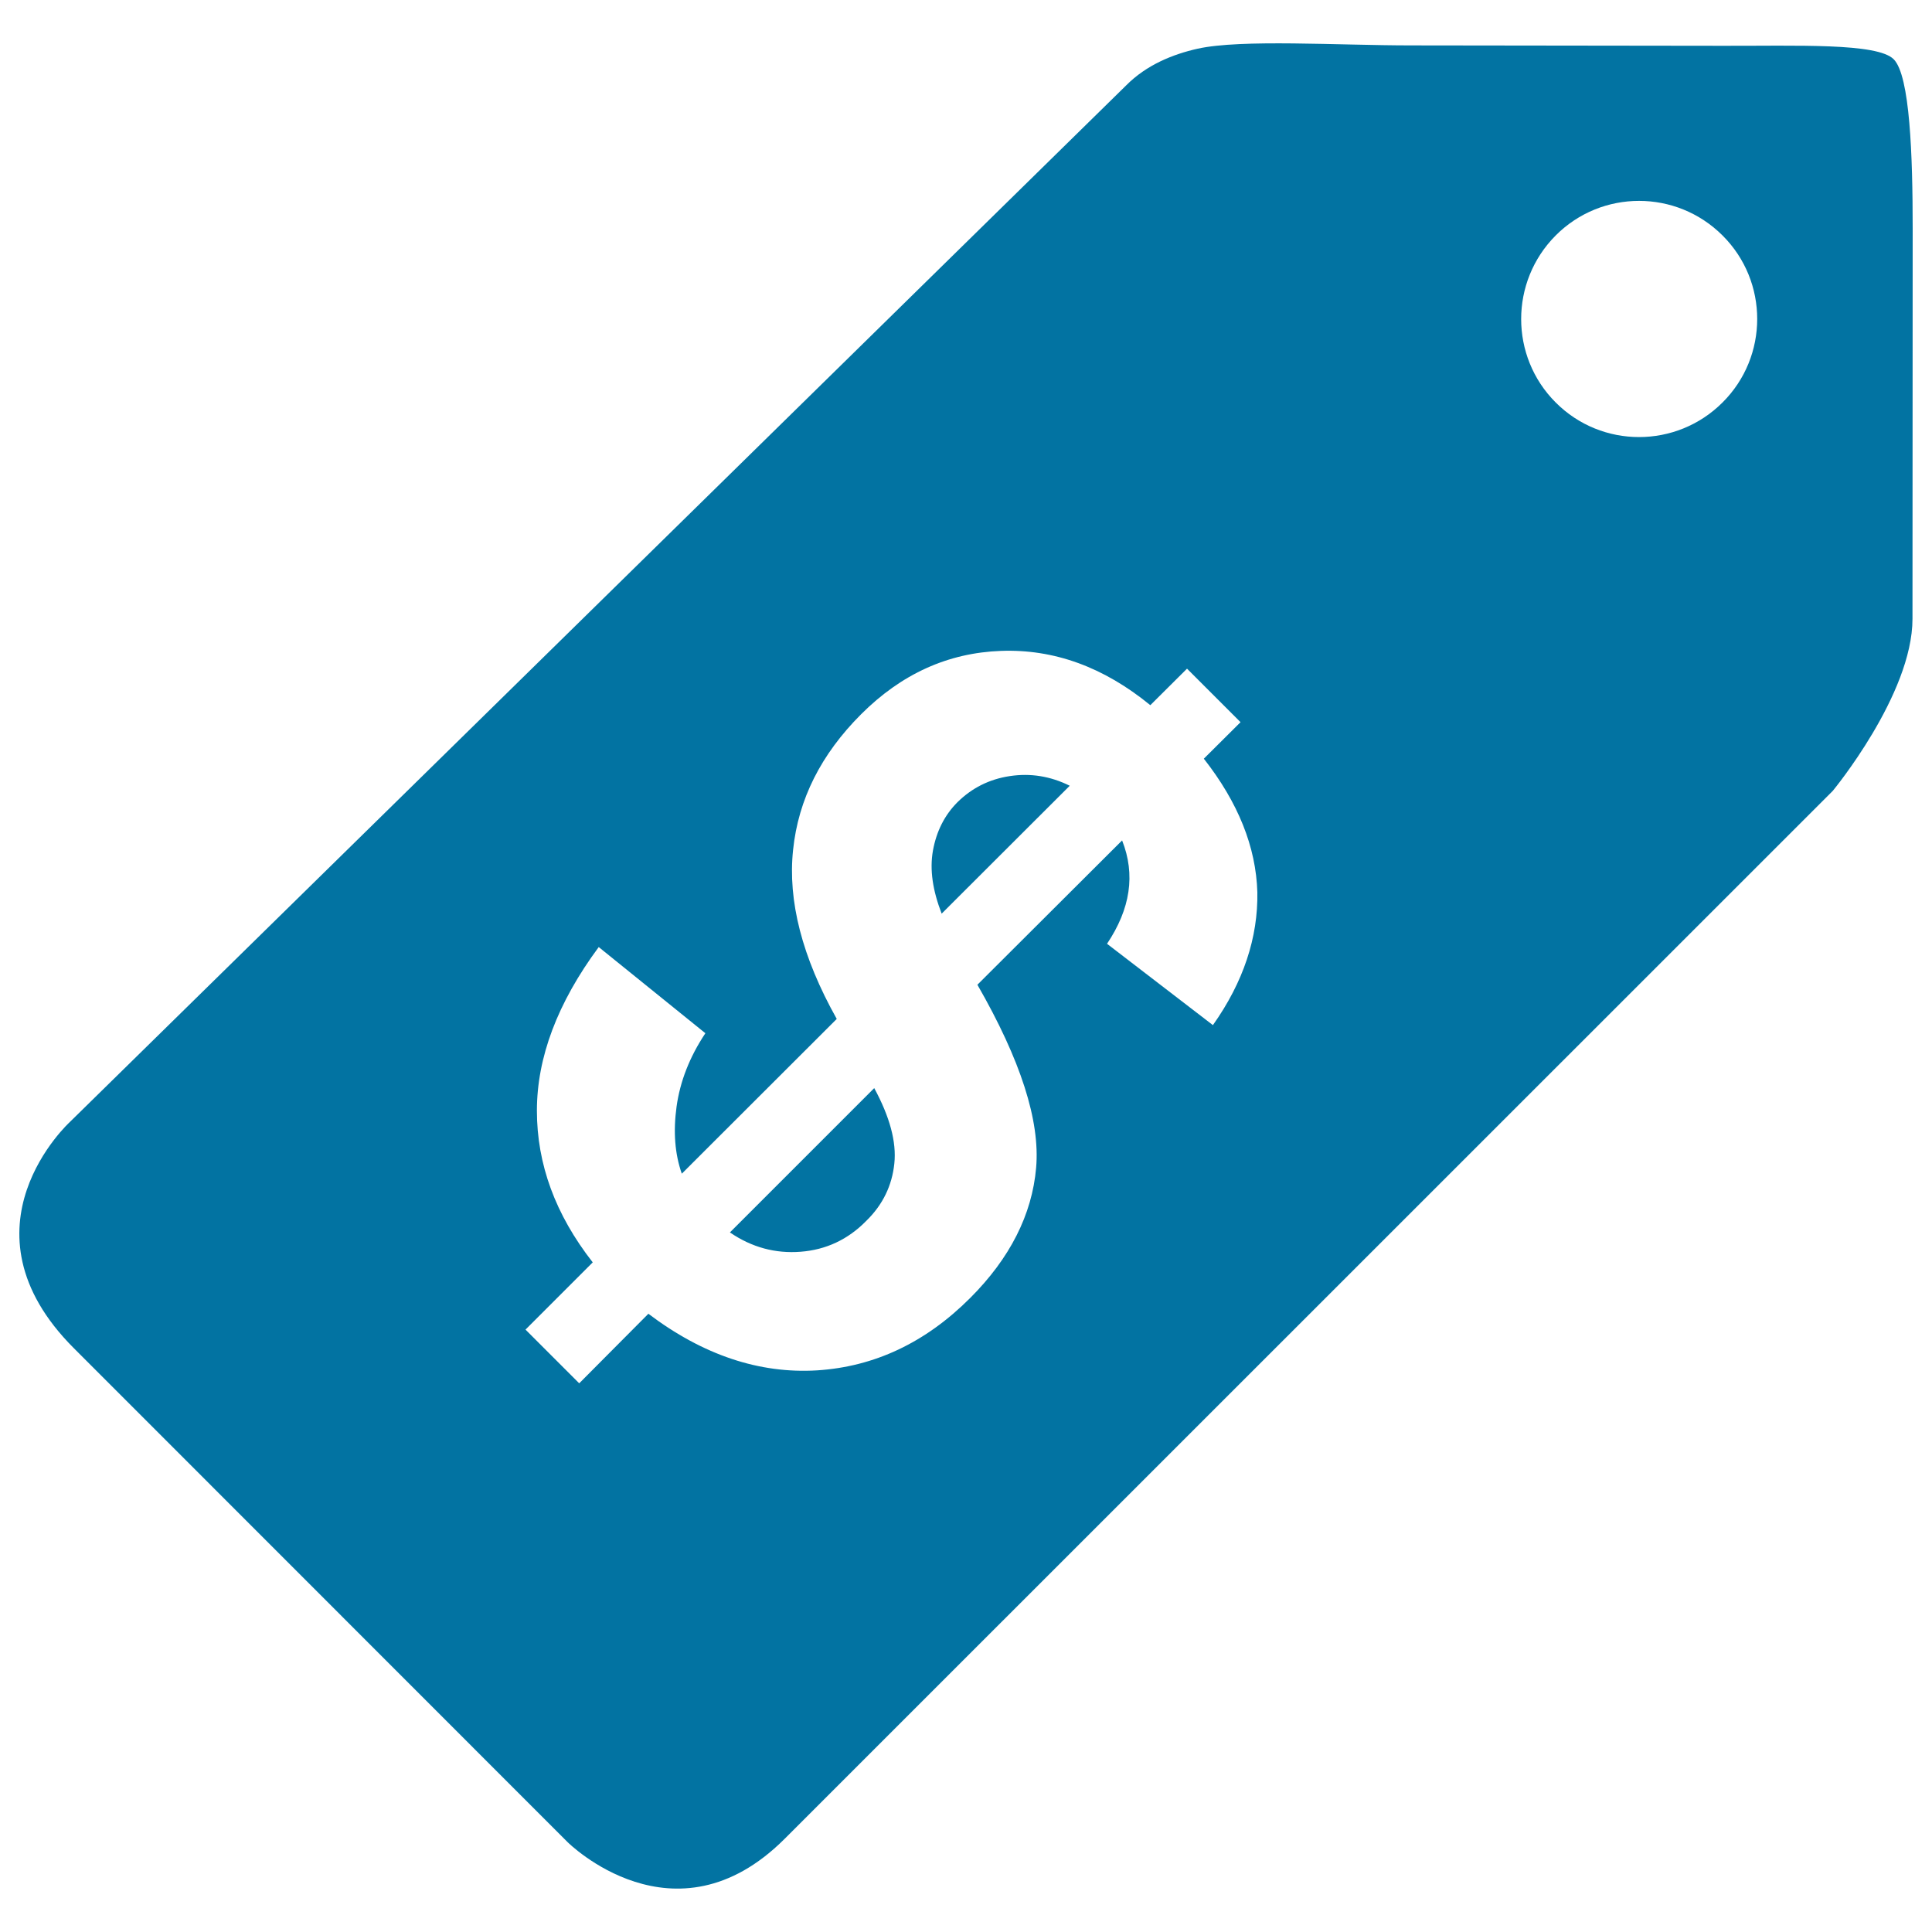 <svg xmlns="http://www.w3.org/2000/svg" viewBox="0 0 1000 1000" style="fill:#0273a2">
<title>Dollar Price Tag SVG icon</title>
<g><g><path d="M495.6,415.2c-6.7,6.7-10.9,15.1-12.7,25c-1.8,10-0.1,20.8,4.5,32.7l66.3-66.2c-10.1-5-20.4-6.6-31-5C512,403.3,503,407.9,495.6,415.2z"/><path d="M980.2,30.7c-8.4-8.6-50.5-6.9-88.4-7l-161.4-0.2c-37.9,0-87.8-3.3-110.5,1.7c-12.9,2.9-26.5,8.4-37,19L36.2,580.7c0,0-60.3,54.9,2.1,117.2l255.5,255.6c0,0,55.3,55.2,112.3-1.7l542.5-542.4c0,0,41.3-49.9,41.3-89.1l0.1-202C990,80.4,988.6,39.2,980.2,30.7z M627.8,530.6l-54.8-42.1c12.1-18.1,14.8-35.8,7.8-53.5l-74.9,74.7c22.4,39,32.5,70.4,30.4,94.7c-2.1,24.3-13.6,46.9-34.1,67.4c-23.2,23.2-49.6,35.6-79.3,37.5c-29.8,1.8-59-7.9-87.3-29.3L299.8,716L272,688.2l34.8-34.8c-19.4-24.8-28.9-50.9-28.9-78.5c0-27.5,10.6-55.8,32-84.7l55.2,44.6c-8.2,12.3-13.1,25-14.9,37.9c-1.8,13-0.9,24.6,2.7,34.8l80.2-80.1c-18-32.1-25.4-61.2-22.6-87.5c2.7-26.2,14.5-49.5,35.2-70.2c20.9-20.9,45-31.8,72.4-32.8c27.4-1,53.1,8.3,77.3,28.1l19-18.9l27.7,27.7l-19,18.9c17.8,22.7,27,45.7,27.7,69.1C651.2,485.2,643.6,508.3,627.8,530.6z M891.6,208.3c-23.9,23.9-62.6,23.9-86.4,0c-23.8-23.8-23.8-62.5,0-86.4c23.8-23.9,62.5-23.9,86.4,0C915.5,145.7,915.5,184.5,891.6,208.3z"/><path d="M377.8,637.9c11.4,7.8,23.6,11,36.6,10c13.1-1,24.5-6.3,34-16c8.6-8.4,13.3-18.3,14.5-29.6c1.2-11.3-2.4-24.3-10.4-39.1L377.8,637.9z"/></g></g>
</svg>